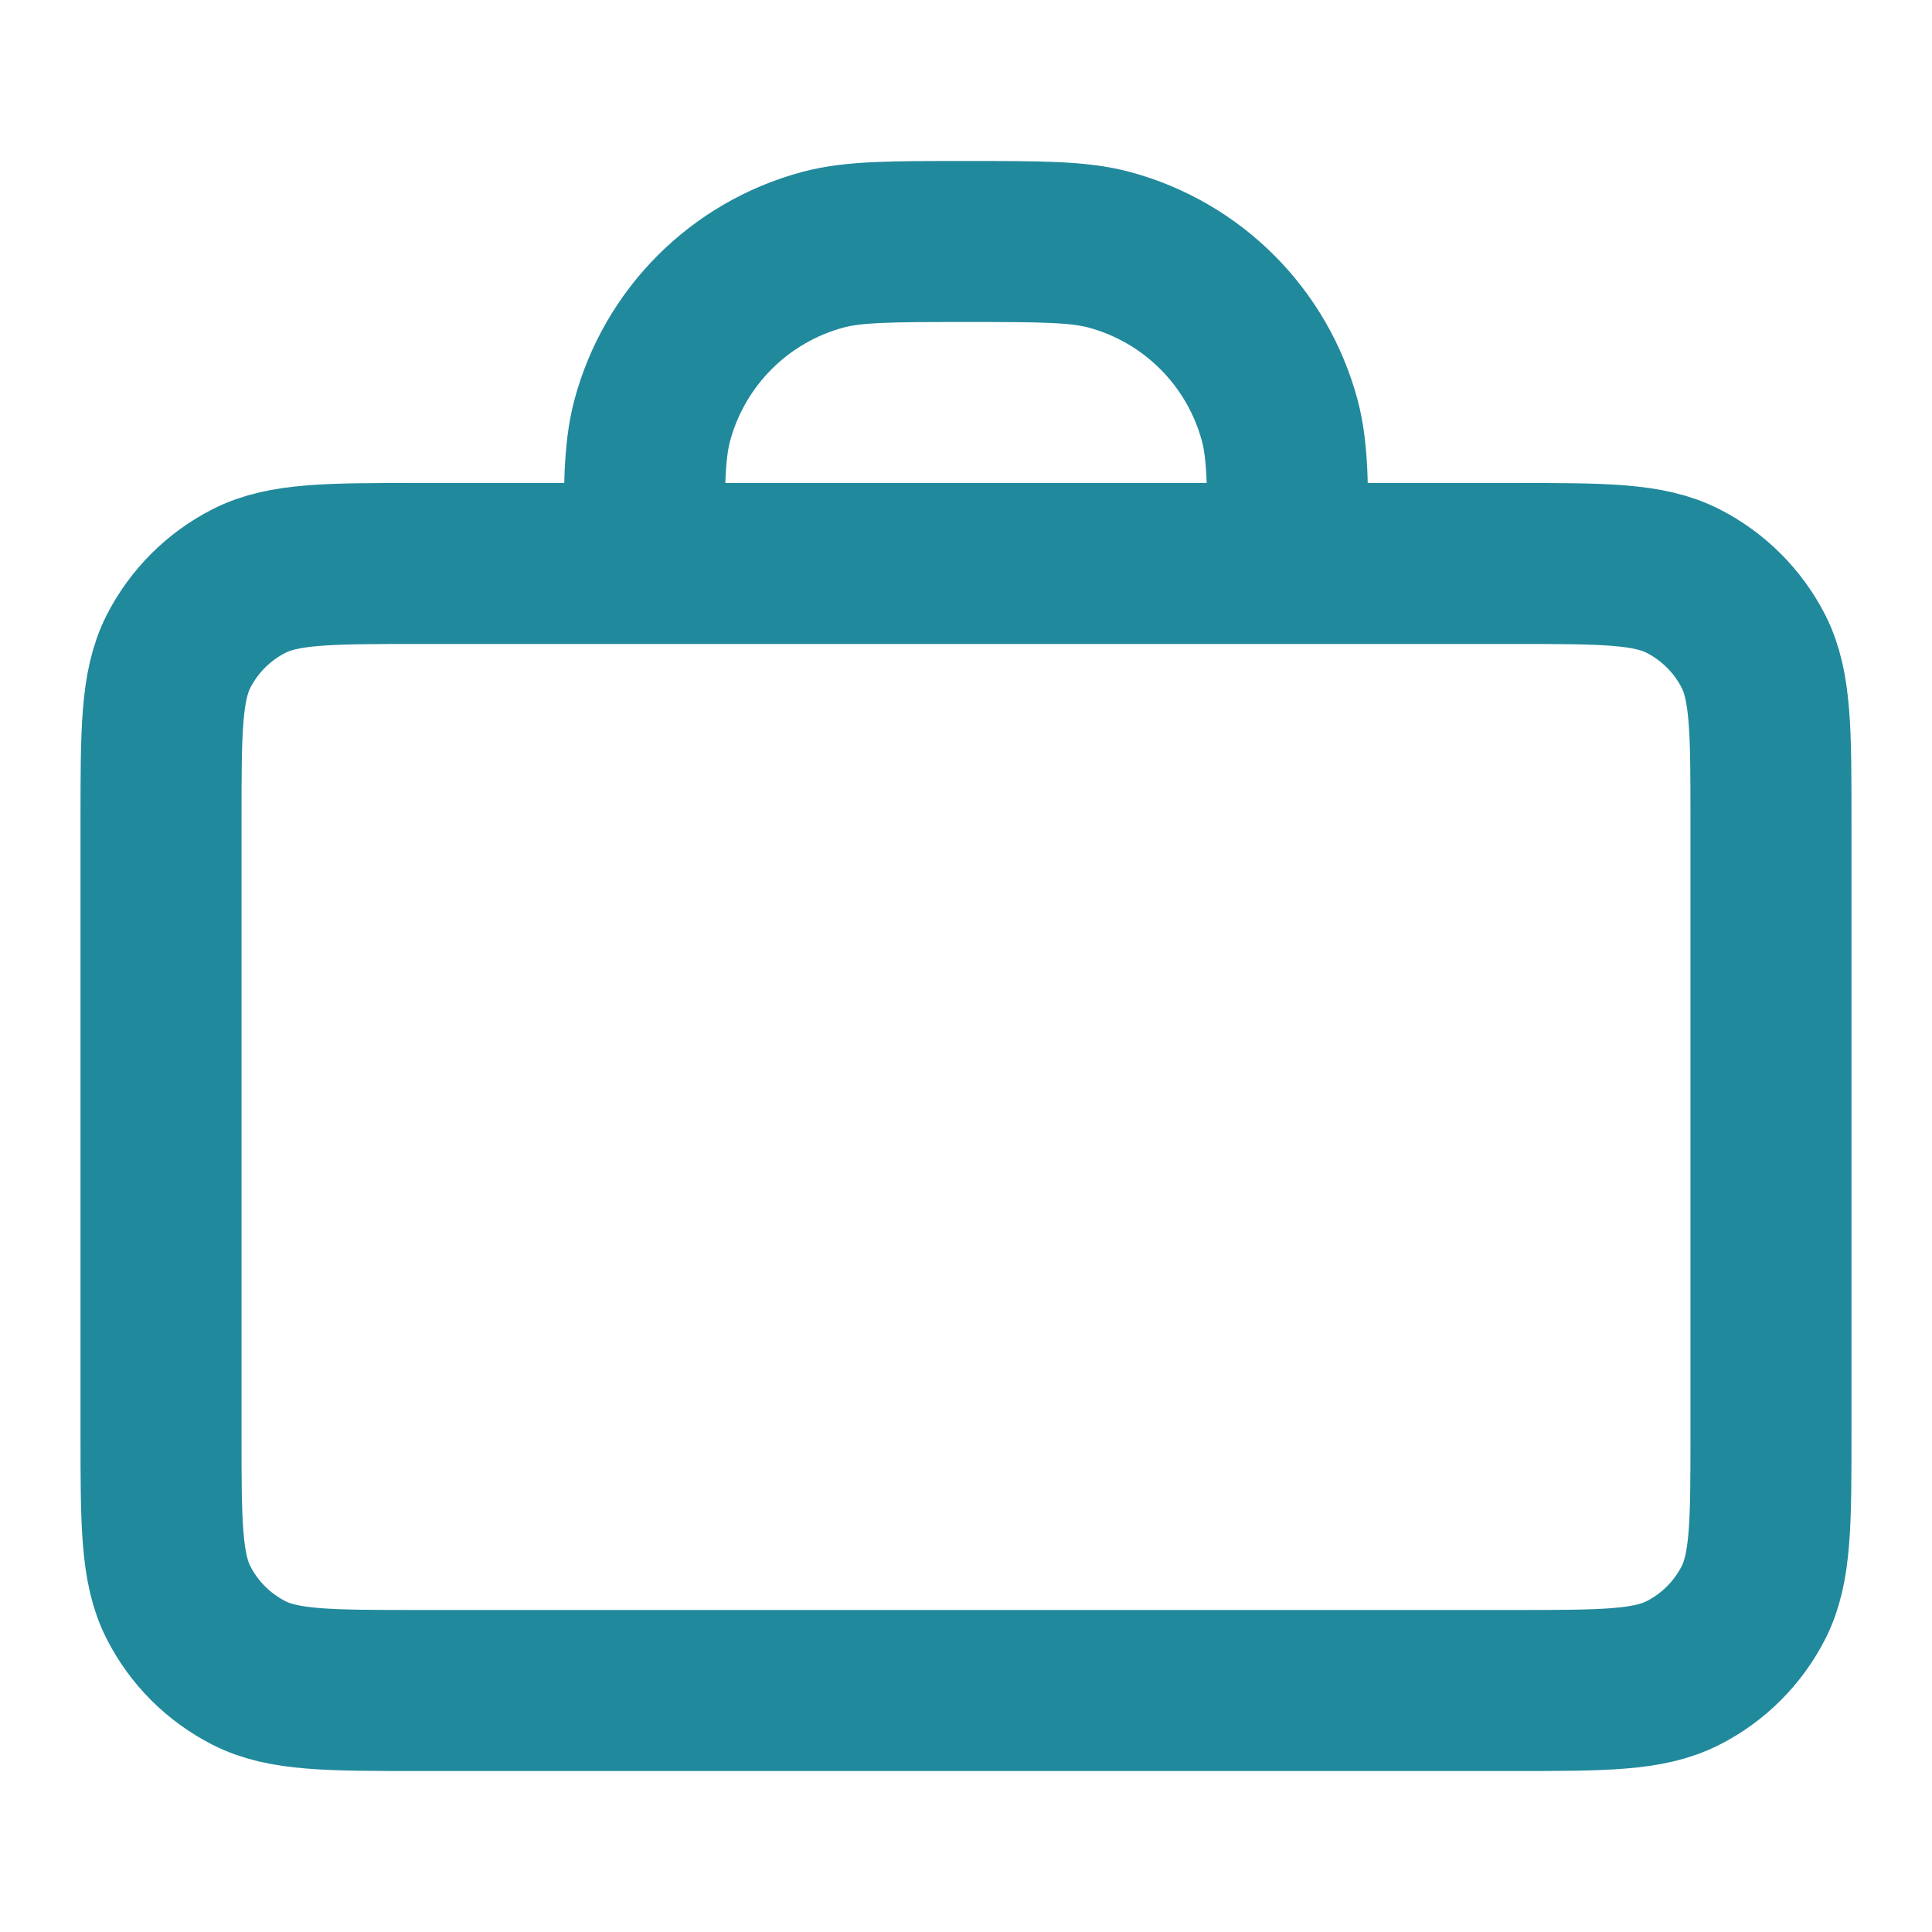 <svg width="32" height="32" viewBox="0 0 32 32" fill="none" xmlns="http://www.w3.org/2000/svg">
<path d="M21.333 9.333C21.333 8.093 21.333 7.473 21.197 6.965C20.827 5.584 19.749 4.506 18.369 4.136C17.86 4 17.24 4 16 4C14.76 4 14.14 4 13.631 4.136C12.251 4.506 11.173 5.584 10.803 6.965C10.667 7.473 10.667 8.093 10.667 9.333M6.933 28H25.067C26.56 28 27.307 28 27.877 27.709C28.379 27.454 28.787 27.046 29.043 26.544C29.333 25.974 29.333 25.227 29.333 23.733V13.6C29.333 12.107 29.333 11.36 29.043 10.789C28.787 10.288 28.379 9.88 27.877 9.624C27.307 9.333 26.56 9.333 25.067 9.333H6.933C5.44 9.333 4.693 9.333 4.123 9.624C3.621 9.88 3.213 10.288 2.957 10.789C2.667 11.36 2.667 12.107 2.667 13.6V23.733C2.667 25.227 2.667 25.974 2.957 26.544C3.213 27.046 3.621 27.454 4.123 27.709C4.693 28 5.44 28 6.933 28Z" stroke="#21899C" stroke-width="2.667" stroke-linecap="round" stroke-linejoin="round"/>
</svg>
